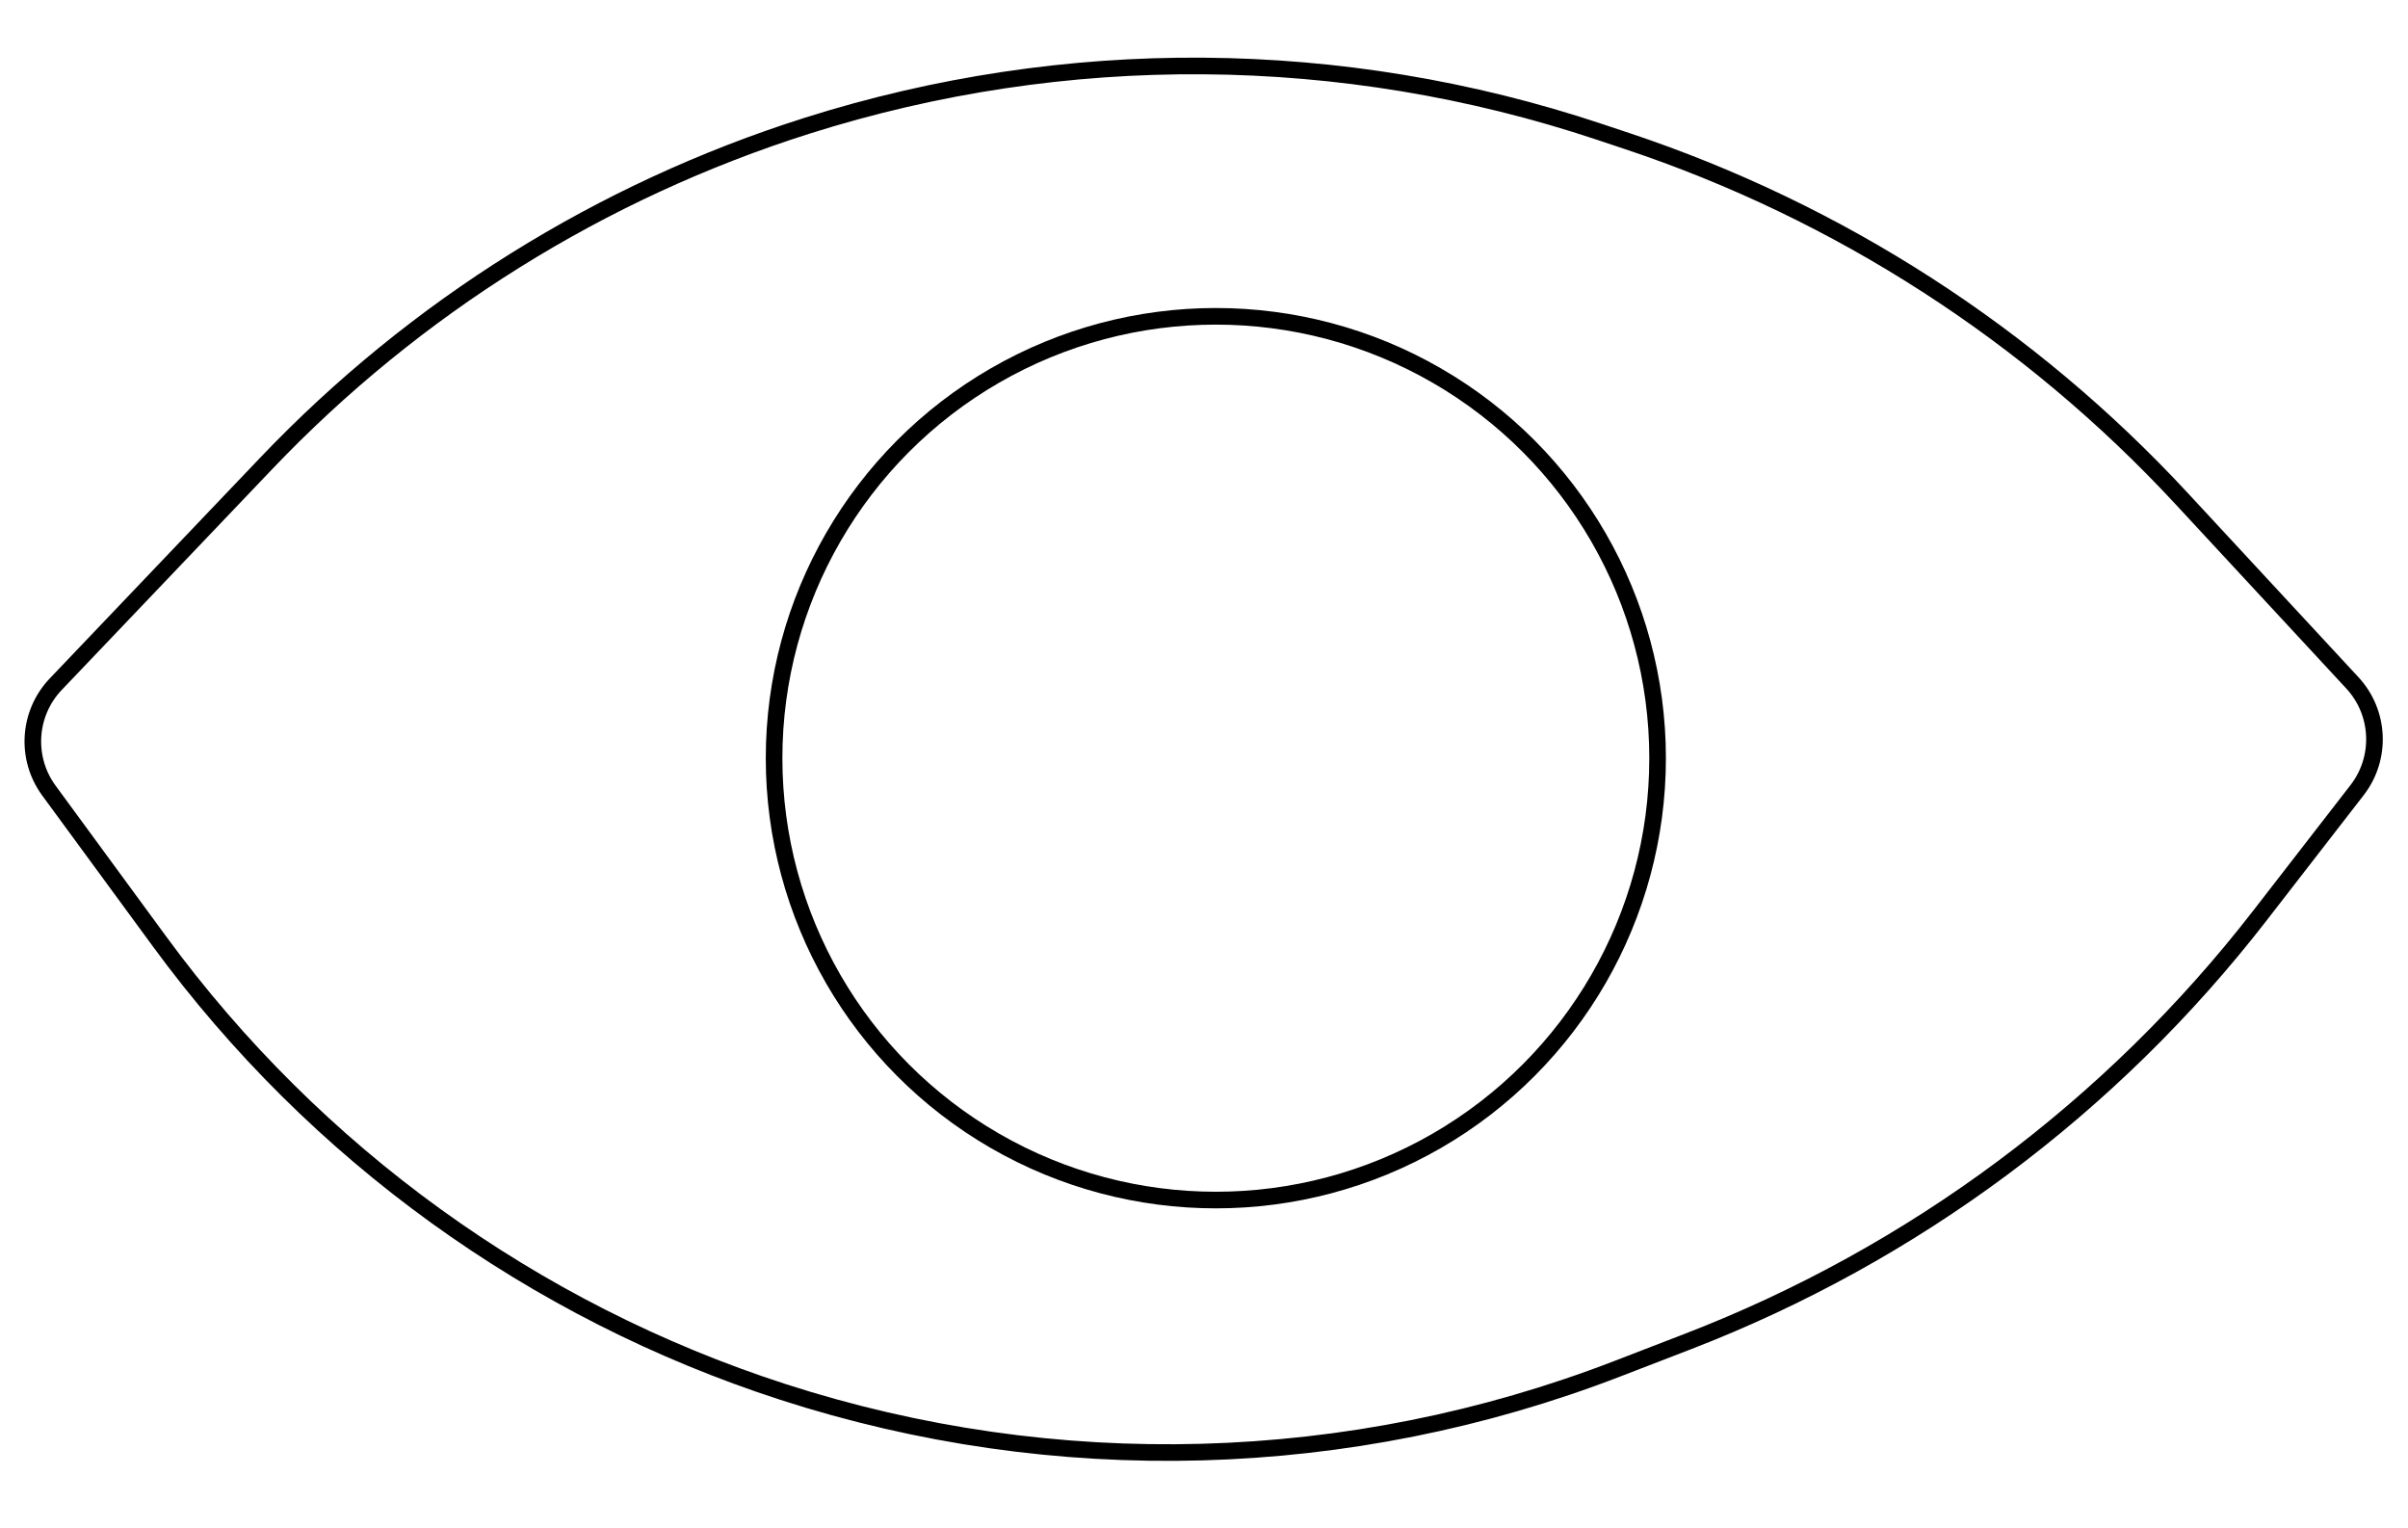 <svg xmlns="http://www.w3.org/2000/svg" fill="none" viewBox="0 0 145 92" height="92" width="145">
<path stroke="black" d="M16.041 27.886L3.359 41.187C1.687 42.94 1.512 45.64 2.945 47.594L9.626 56.703C18.973 69.45 32.098 78.929 47.137 83.794C63.546 89.103 81.281 88.613 97.371 82.407L101.63 80.764C115.233 75.517 127.143 66.653 136.074 55.13L141.933 47.569C143.432 45.635 143.311 42.901 141.649 41.107L131.362 30.009C122.222 20.147 110.743 12.748 97.986 8.495L96.29 7.93C80.828 2.776 64.131 2.65 48.593 7.571C36.205 11.494 25.008 18.481 16.041 27.886Z"></path>
<circle stroke="black" r="26.601" cy="45.644" cx="73.213"></circle>
</svg>
